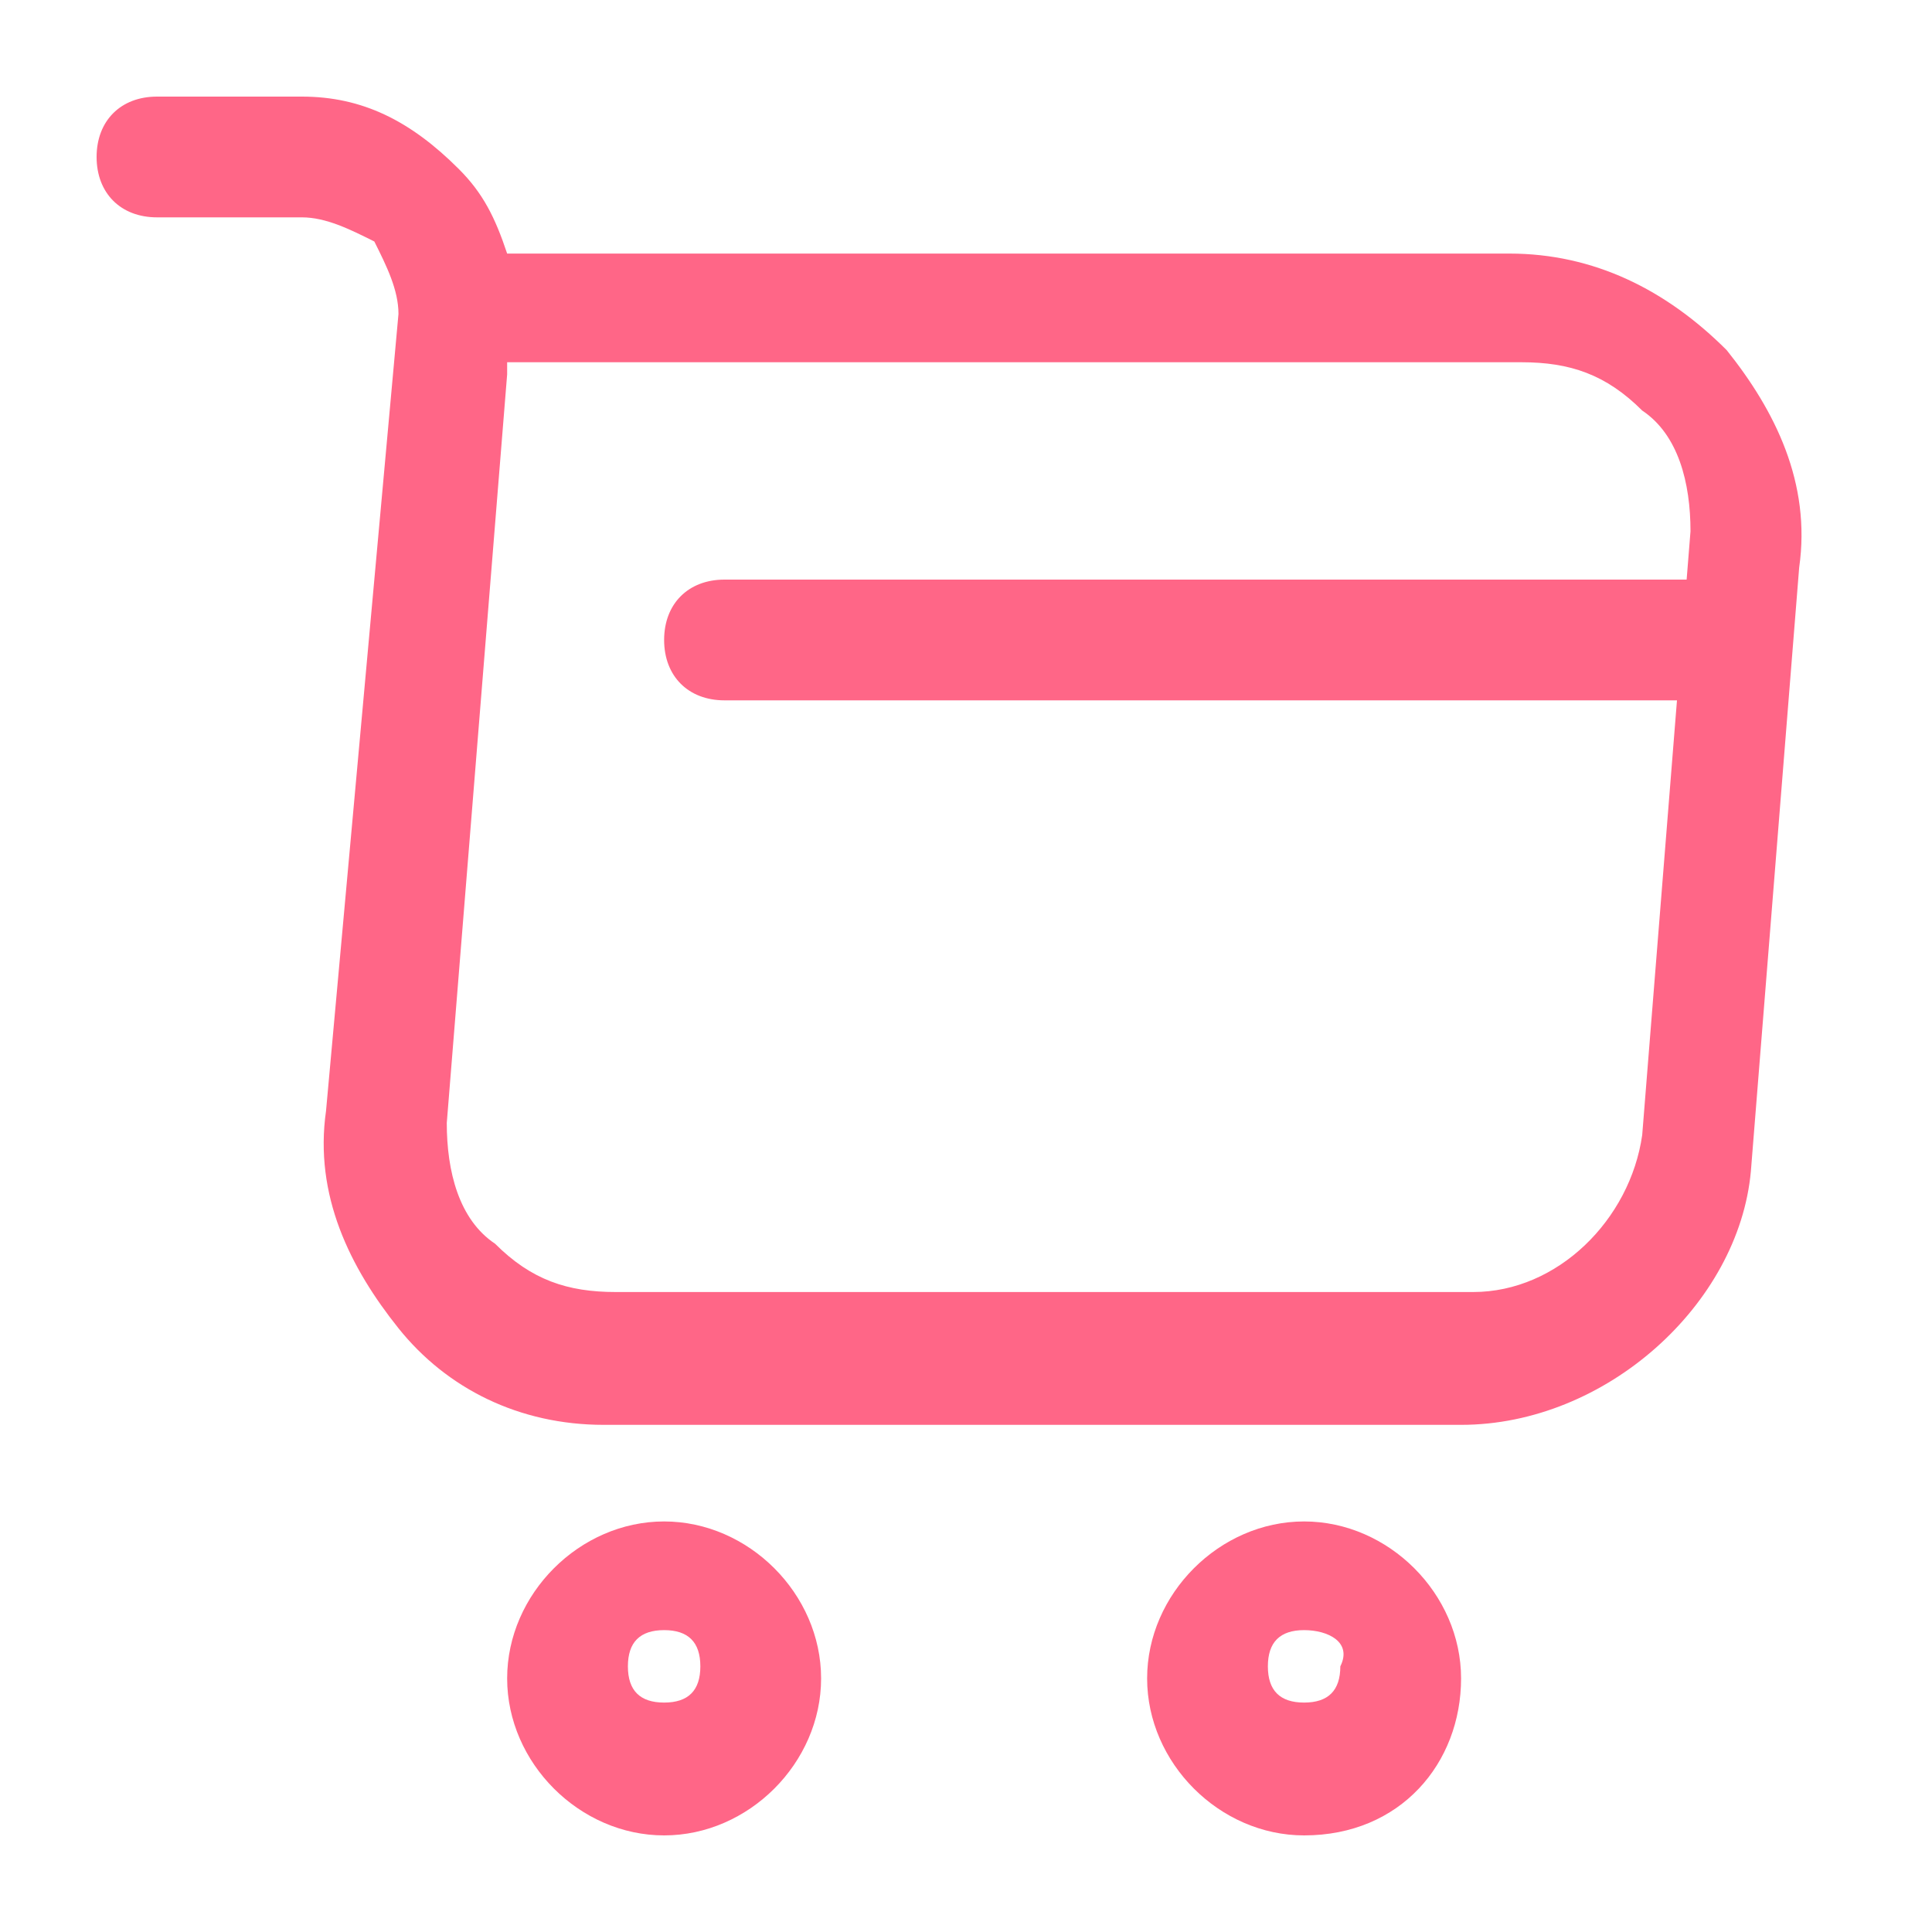 <?xml version="1.0" encoding="utf-8"?>
<!-- Generator: Adobe Illustrator 27.4.0, SVG Export Plug-In . SVG Version: 6.00 Build 0)  -->
<svg version="1.1" id="Layer_1" xmlns="http://www.w3.org/2000/svg" xmlns:xlink="http://www.w3.org/1999/xlink" x="0px" y="0px"
	 viewBox="0 0 16 16" style="enable-background:new 0 0 16 16;" xml:space="preserve">
<style type="text/css">
	.st0{fill:#FF6687;}
</style>
<g>
	<path class="st0" d="M12.1,11.8H5c-0.7,0-1.3-0.3-1.7-0.8S2.6,9.9,2.7,9.2l0.6-6.6c0-0.2-0.1-0.4-0.2-0.6C2.9,1.9,2.7,1.8,2.5,1.8
		H1.3C1,1.8,0.8,1.6,0.8,1.3S1,0.8,1.3,0.8h1.2C3,0.8,3.4,1,3.8,1.4C4,1.6,4.1,1.8,4.2,2.1h8.3c0.7,0,1.3,0.3,1.8,0.8
		C14.7,3.4,15,4,14.9,4.7l-0.4,5C14.4,10.8,13.3,11.8,12.1,11.8z M4.2,3.1L3.7,9.3c0,0.4,0.1,0.8,0.4,1c0.3,0.3,0.6,0.4,1,0.4h7.1
		c0.7,0,1.3-0.6,1.4-1.3l0.4-5c0-0.4-0.1-0.8-0.4-1C13.3,3.1,13,3,12.6,3H4.2V3.1z"/>
</g>
<g>
	<path class="st0" d="M10.8,15.2c-0.7,0-1.3-0.6-1.3-1.3s0.6-1.3,1.3-1.3s1.3,0.6,1.3,1.3S11.6,15.2,10.8,15.2z M10.8,13.5
		c-0.2,0-0.3,0.1-0.3,0.3s0.1,0.3,0.3,0.3s0.3-0.1,0.3-0.3C11.2,13.6,11,13.5,10.8,13.5z"/>
</g>
<g>
	<path class="st0" d="M5.5,15.2c-0.7,0-1.3-0.6-1.3-1.3s0.6-1.3,1.3-1.3s1.3,0.6,1.3,1.3S6.2,15.2,5.5,15.2z M5.5,13.5
		c-0.2,0-0.3,0.1-0.3,0.3s0.1,0.3,0.3,0.3c0.2,0,0.3-0.1,0.3-0.3S5.7,13.5,5.5,13.5z"/>
</g>
<g>
	<path class="st0" d="M14,5.8H6c-0.3,0-0.5-0.2-0.5-0.5S5.7,4.8,6,4.8h8c0.3,0,0.5,0.2,0.5,0.5S14.3,5.8,14,5.8z"/>
</g>
</svg>

